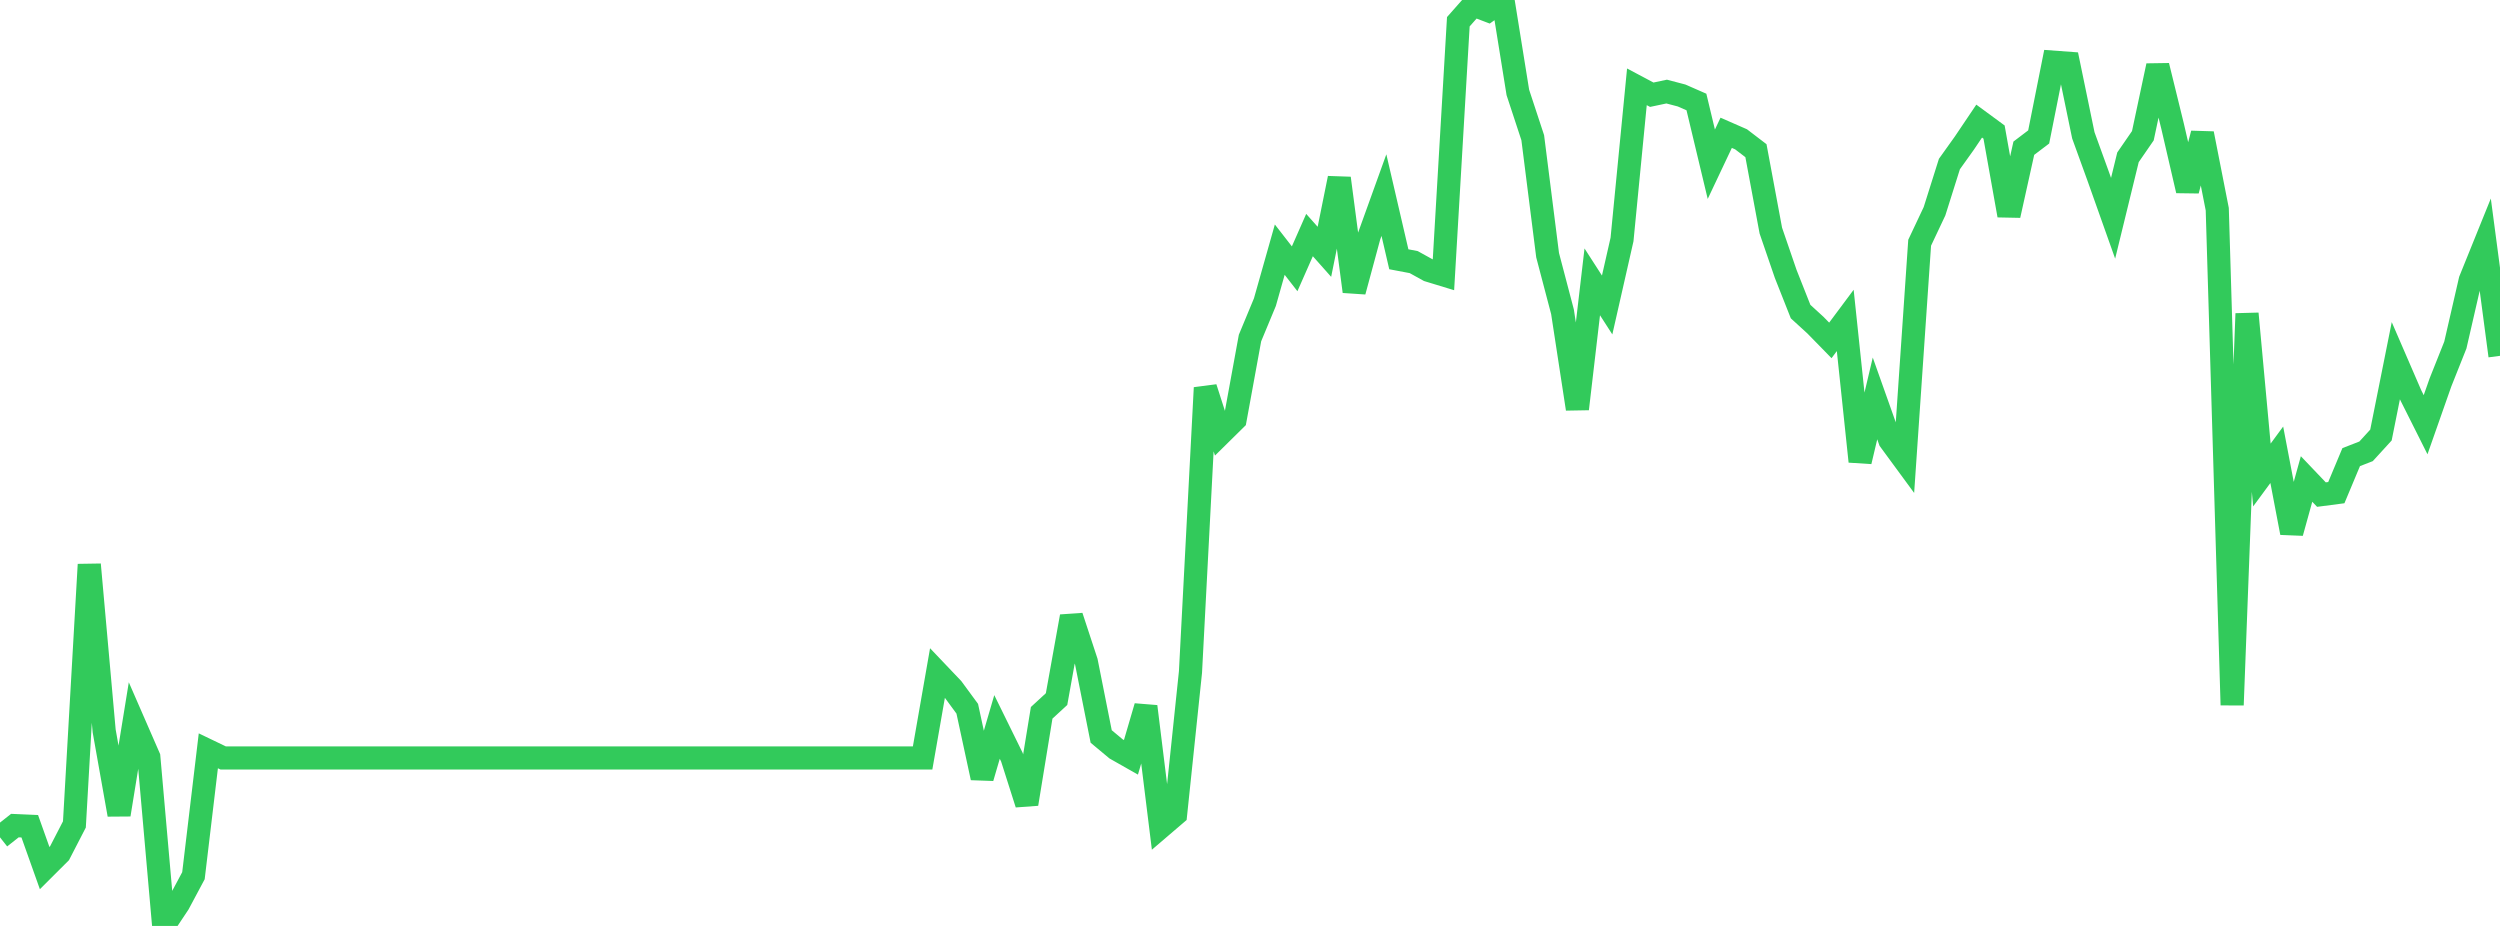 <?xml version="1.0" standalone="no"?>
<!DOCTYPE svg PUBLIC "-//W3C//DTD SVG 1.1//EN" "http://www.w3.org/Graphics/SVG/1.1/DTD/svg11.dtd">

<svg width="135" height="50" viewBox="0 0 135 50" preserveAspectRatio="none" 
  xmlns="http://www.w3.org/2000/svg"
  xmlns:xlink="http://www.w3.org/1999/xlink">


<polyline points="0.0, 45.216 0.804, 44.582 1.607, 44.617 2.411, 46.877 3.214, 46.076 4.018, 44.519 4.821, 30.484 5.625, 39.472 6.429, 43.99 7.232, 39.041 8.036, 40.885 8.839, 50.0 9.643, 48.791 10.446, 47.288 11.25, 40.544 12.054, 40.931 12.857, 40.931 13.661, 40.931 14.464, 40.931 15.268, 40.931 16.071, 40.931 16.875, 40.931 17.679, 40.931 18.482, 40.931 19.286, 40.931 20.089, 40.931 20.893, 40.931 21.696, 40.931 22.5, 40.931 23.304, 40.931 24.107, 40.931 24.911, 40.931 25.714, 40.931 26.518, 40.931 27.321, 40.931 28.125, 40.931 28.929, 40.931 29.732, 40.931 30.536, 40.931 31.339, 40.931 32.143, 40.931 32.946, 40.931 33.75, 40.931 34.554, 40.931 35.357, 40.931 36.161, 40.931 36.964, 40.931 37.768, 40.931 38.571, 40.931 39.375, 40.931 40.179, 40.931 40.982, 40.931 41.786, 40.931 42.589, 40.931 43.393, 40.931 44.196, 40.931 45.0, 40.931 45.804, 40.931 46.607, 40.931 47.411, 40.931 48.214, 40.931 49.018, 40.931 49.821, 40.931 50.625, 36.334 51.429, 37.179 52.232, 38.272 53.036, 41.999 53.839, 39.255 54.643, 40.89 55.446, 43.413 56.25, 38.492 57.054, 37.752 57.857, 33.289 58.661, 35.733 59.464, 39.77 60.268, 40.44 61.071, 40.896 61.875, 38.151 62.679, 44.654 63.482, 43.967 64.286, 36.288 65.089, 20.94 65.893, 23.443 66.696, 22.651 67.5, 18.254 68.304, 16.318 69.107, 13.481 69.911, 14.515 70.714, 12.693 71.518, 13.598 72.321, 9.624 73.125, 15.74 73.929, 12.763 74.732, 10.536 75.536, 14.001 76.339, 14.153 77.143, 14.597 77.946, 14.842 78.75, 1.174 79.554, 0.264 80.357, 0.57 81.161, 0.0 81.964, 4.992 82.768, 7.435 83.571, 13.779 84.375, 16.837 85.179, 22.08 85.982, 15.22 86.786, 16.469 87.589, 12.932 88.393, 4.688 89.196, 5.115 90.0, 4.945 90.804, 5.156 91.607, 5.508 92.411, 8.869 93.214, 7.171 94.018, 7.523 94.821, 8.137 95.625, 12.453 96.429, 14.794 97.232, 16.825 98.036, 17.56 98.839, 18.382 99.643, 17.303 100.446, 24.918 101.25, 21.515 102.054, 23.779 102.857, 24.872 103.661, 13.108 104.464, 11.407 105.268, 8.858 106.071, 7.734 106.875, 6.54 107.679, 7.131 108.482, 11.63 109.286, 8.004 110.089, 7.395 110.893, 3.358 111.696, 3.417 112.5, 7.307 113.304, 9.525 114.107, 11.787 114.911, 8.495 115.714, 7.33 116.518, 3.551 117.321, 6.821 118.125, 10.291 118.929, 7.213 119.732, 11.296 120.536, 38.073 121.339, 16.936 122.143, 25.65 122.946, 24.558 123.75, 28.769 124.554, 25.865 125.357, 26.708 126.161, 26.603 126.964, 24.685 127.768, 24.372 128.571, 23.493 129.375, 19.477 130.179, 21.335 130.982, 22.935 131.786, 20.648 132.589, 18.632 133.393, 15.134 134.196, 13.149 135.0, 19.215" fill="none" stroke="#32ca5b" stroke-width="1.25"/>

</svg>